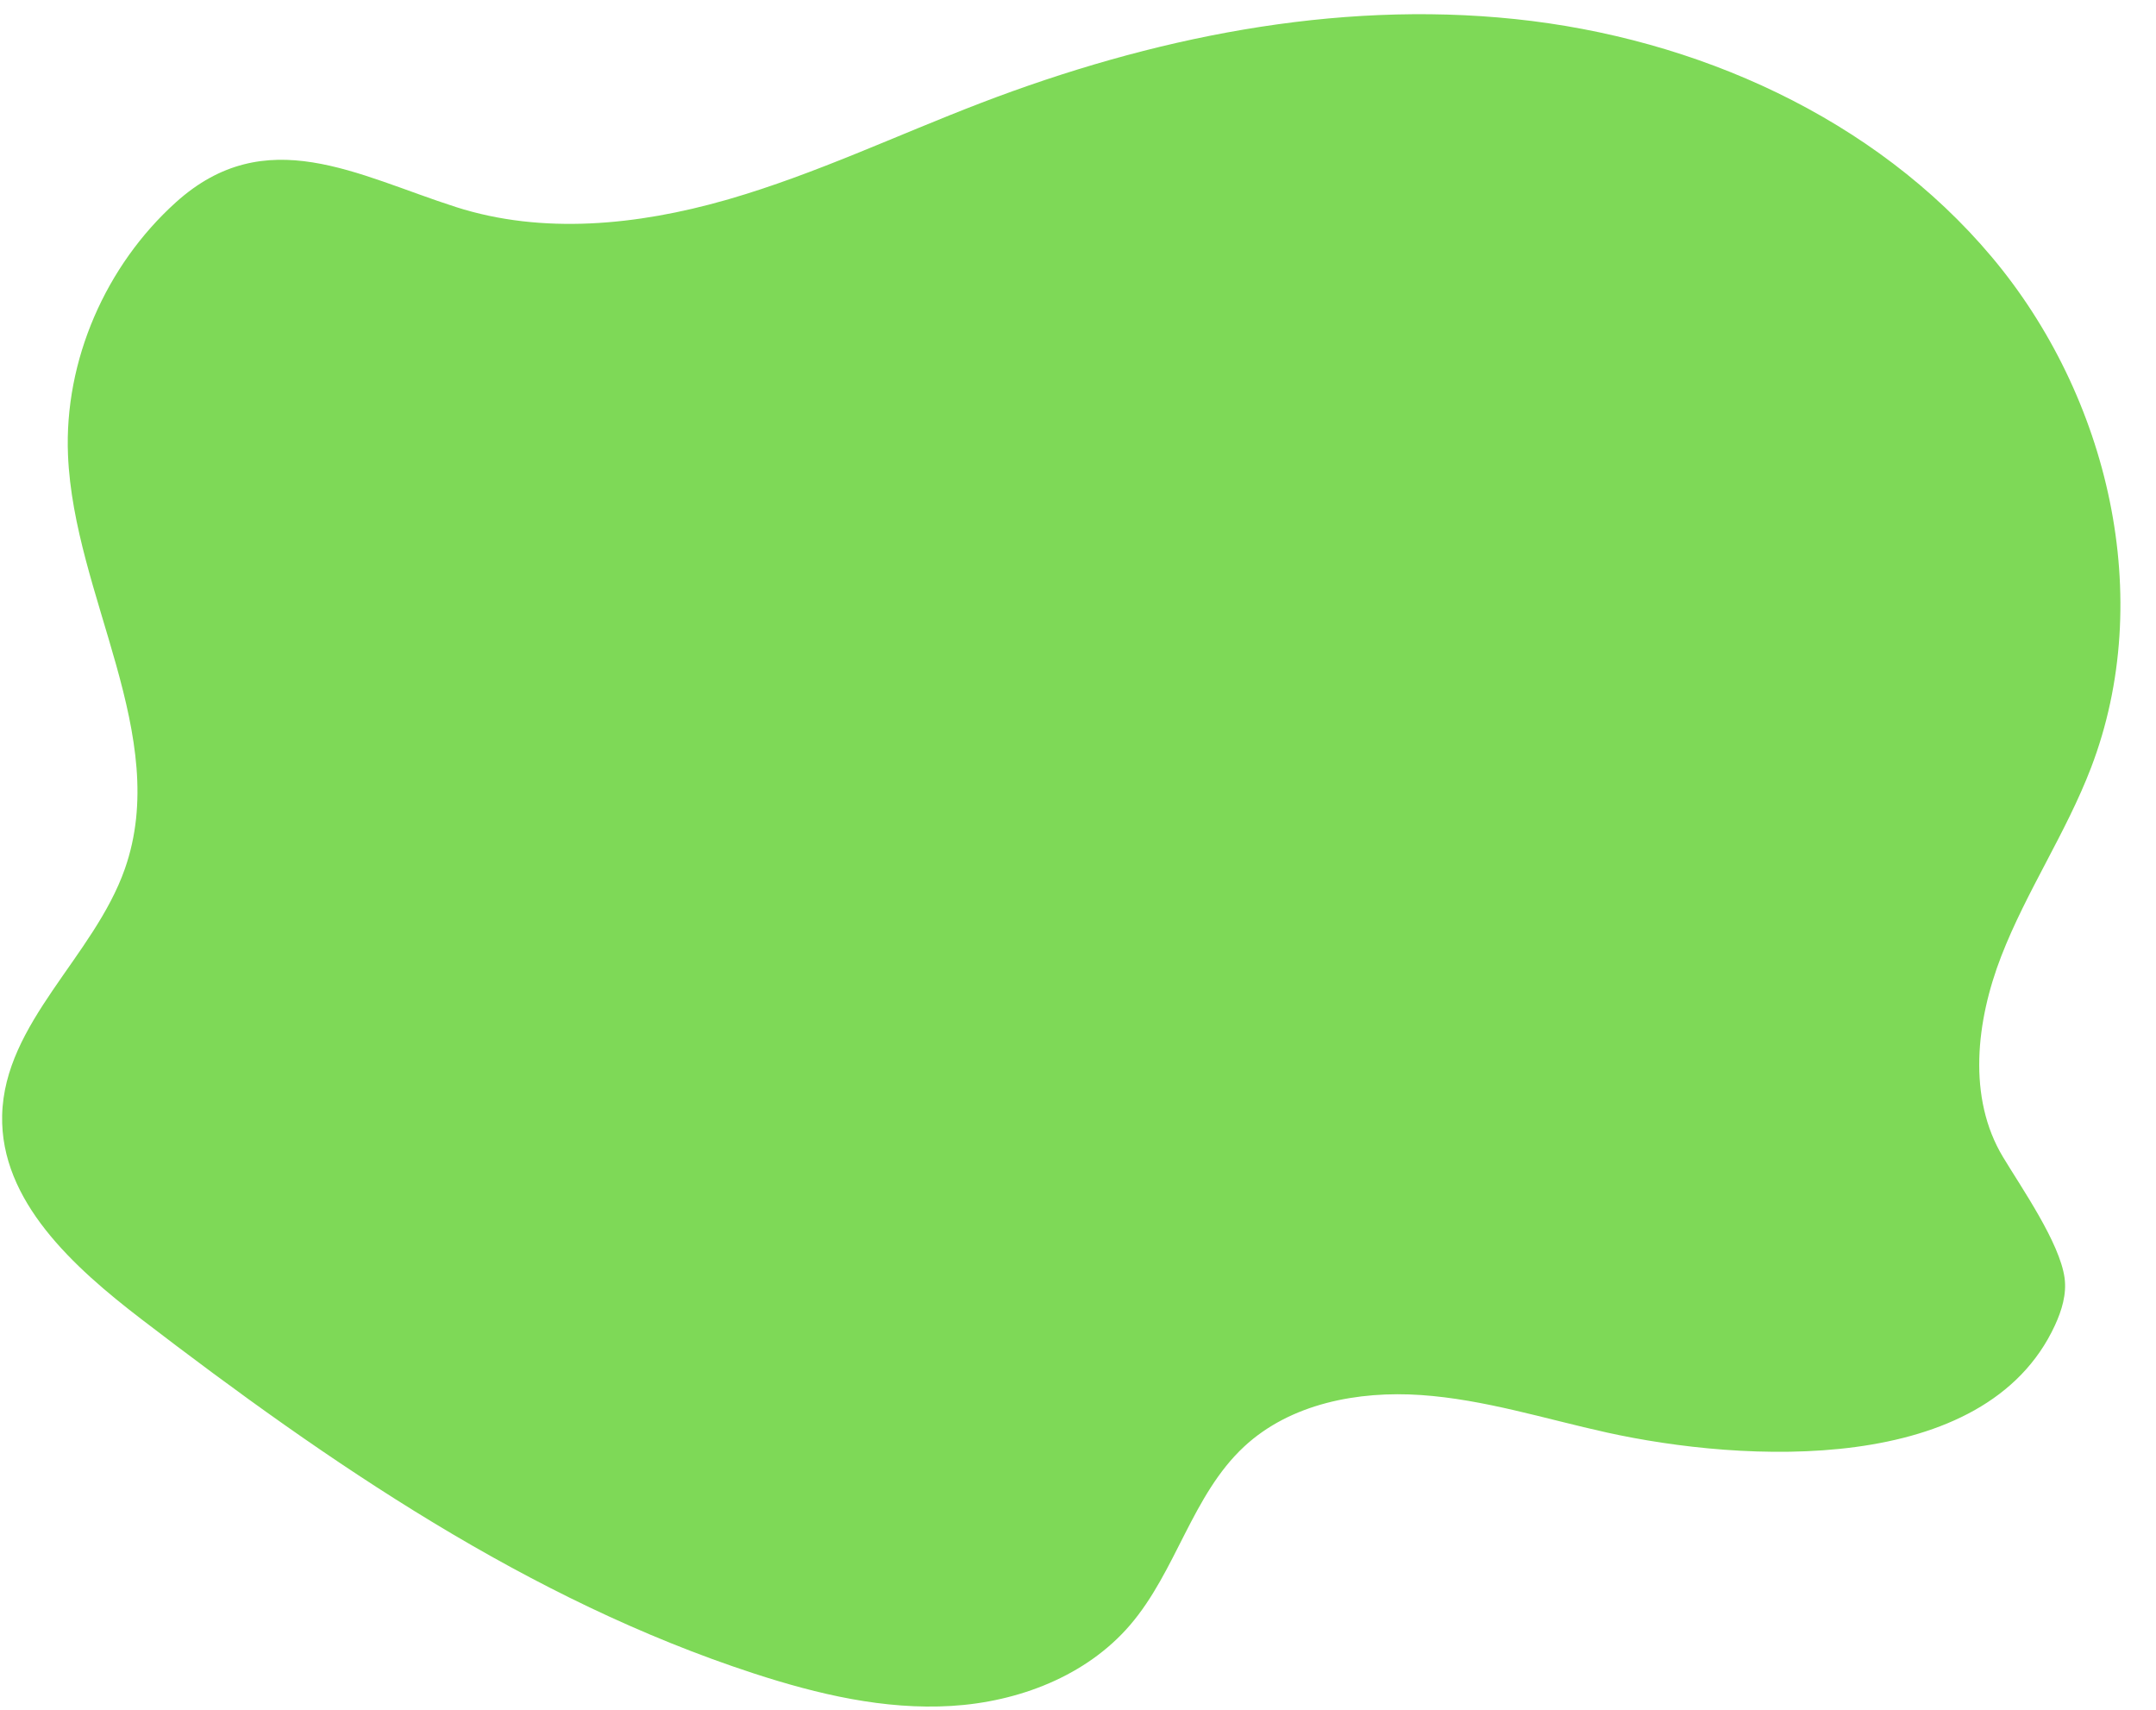 <?xml version="1.0" encoding="UTF-8" standalone="no"?><svg xmlns="http://www.w3.org/2000/svg" xmlns:xlink="http://www.w3.org/1999/xlink" fill="#000000" height="403.6" preserveAspectRatio="xMidYMid meet" version="1" viewBox="-0.5 46.9 508.9 403.6" width="508.9" zoomAndPan="magnify"><g id="change1_1"><path d="M 171.621 93.891 C 191.969 87.984 211.203 78.812 230.992 71.223 C 271.105 55.844 314.406 46.938 357.133 51.402 C 399.859 55.871 441.984 74.668 469.629 107.555 C 497.273 140.438 508.426 188.051 493.051 228.168 C 487.184 243.484 477.836 257.273 471.895 272.562 C 465.957 287.852 463.828 306.004 472.301 320.051 C 472.301 320.055 472.305 320.059 472.309 320.062 C 476.727 327.395 485.695 340.277 486.82 348.574 C 487.34 352.398 486.156 356.258 484.543 359.758 C 468.043 395.523 410.809 392.137 378.766 385.055 C 364.191 381.836 349.816 377.238 334.926 376.211 C 320.035 375.184 304.07 378.23 293.145 388.398 C 280.887 399.801 277.133 417.836 266.219 430.531 C 255.895 442.547 239.883 448.645 224.07 449.598 C 208.262 450.555 192.52 446.848 177.461 441.938 C 124.277 424.59 77.297 392.367 32.906 358.328 C 16.867 346.031 -0.457 330.402 0.008 310.195 C 0.516 288.285 21.691 272.711 28.961 252.031 C 40.016 220.578 16.934 187.633 15.551 154.324 C 14.625 131.992 24.457 109.586 41.008 94.664 C 62.238 75.52 83.75 88.285 107.129 95.777 C 127.613 102.344 150.02 100.047 170.707 94.152 C 171.012 94.066 171.316 93.98 171.621 93.891" fill="#7ed957"/></g></svg>